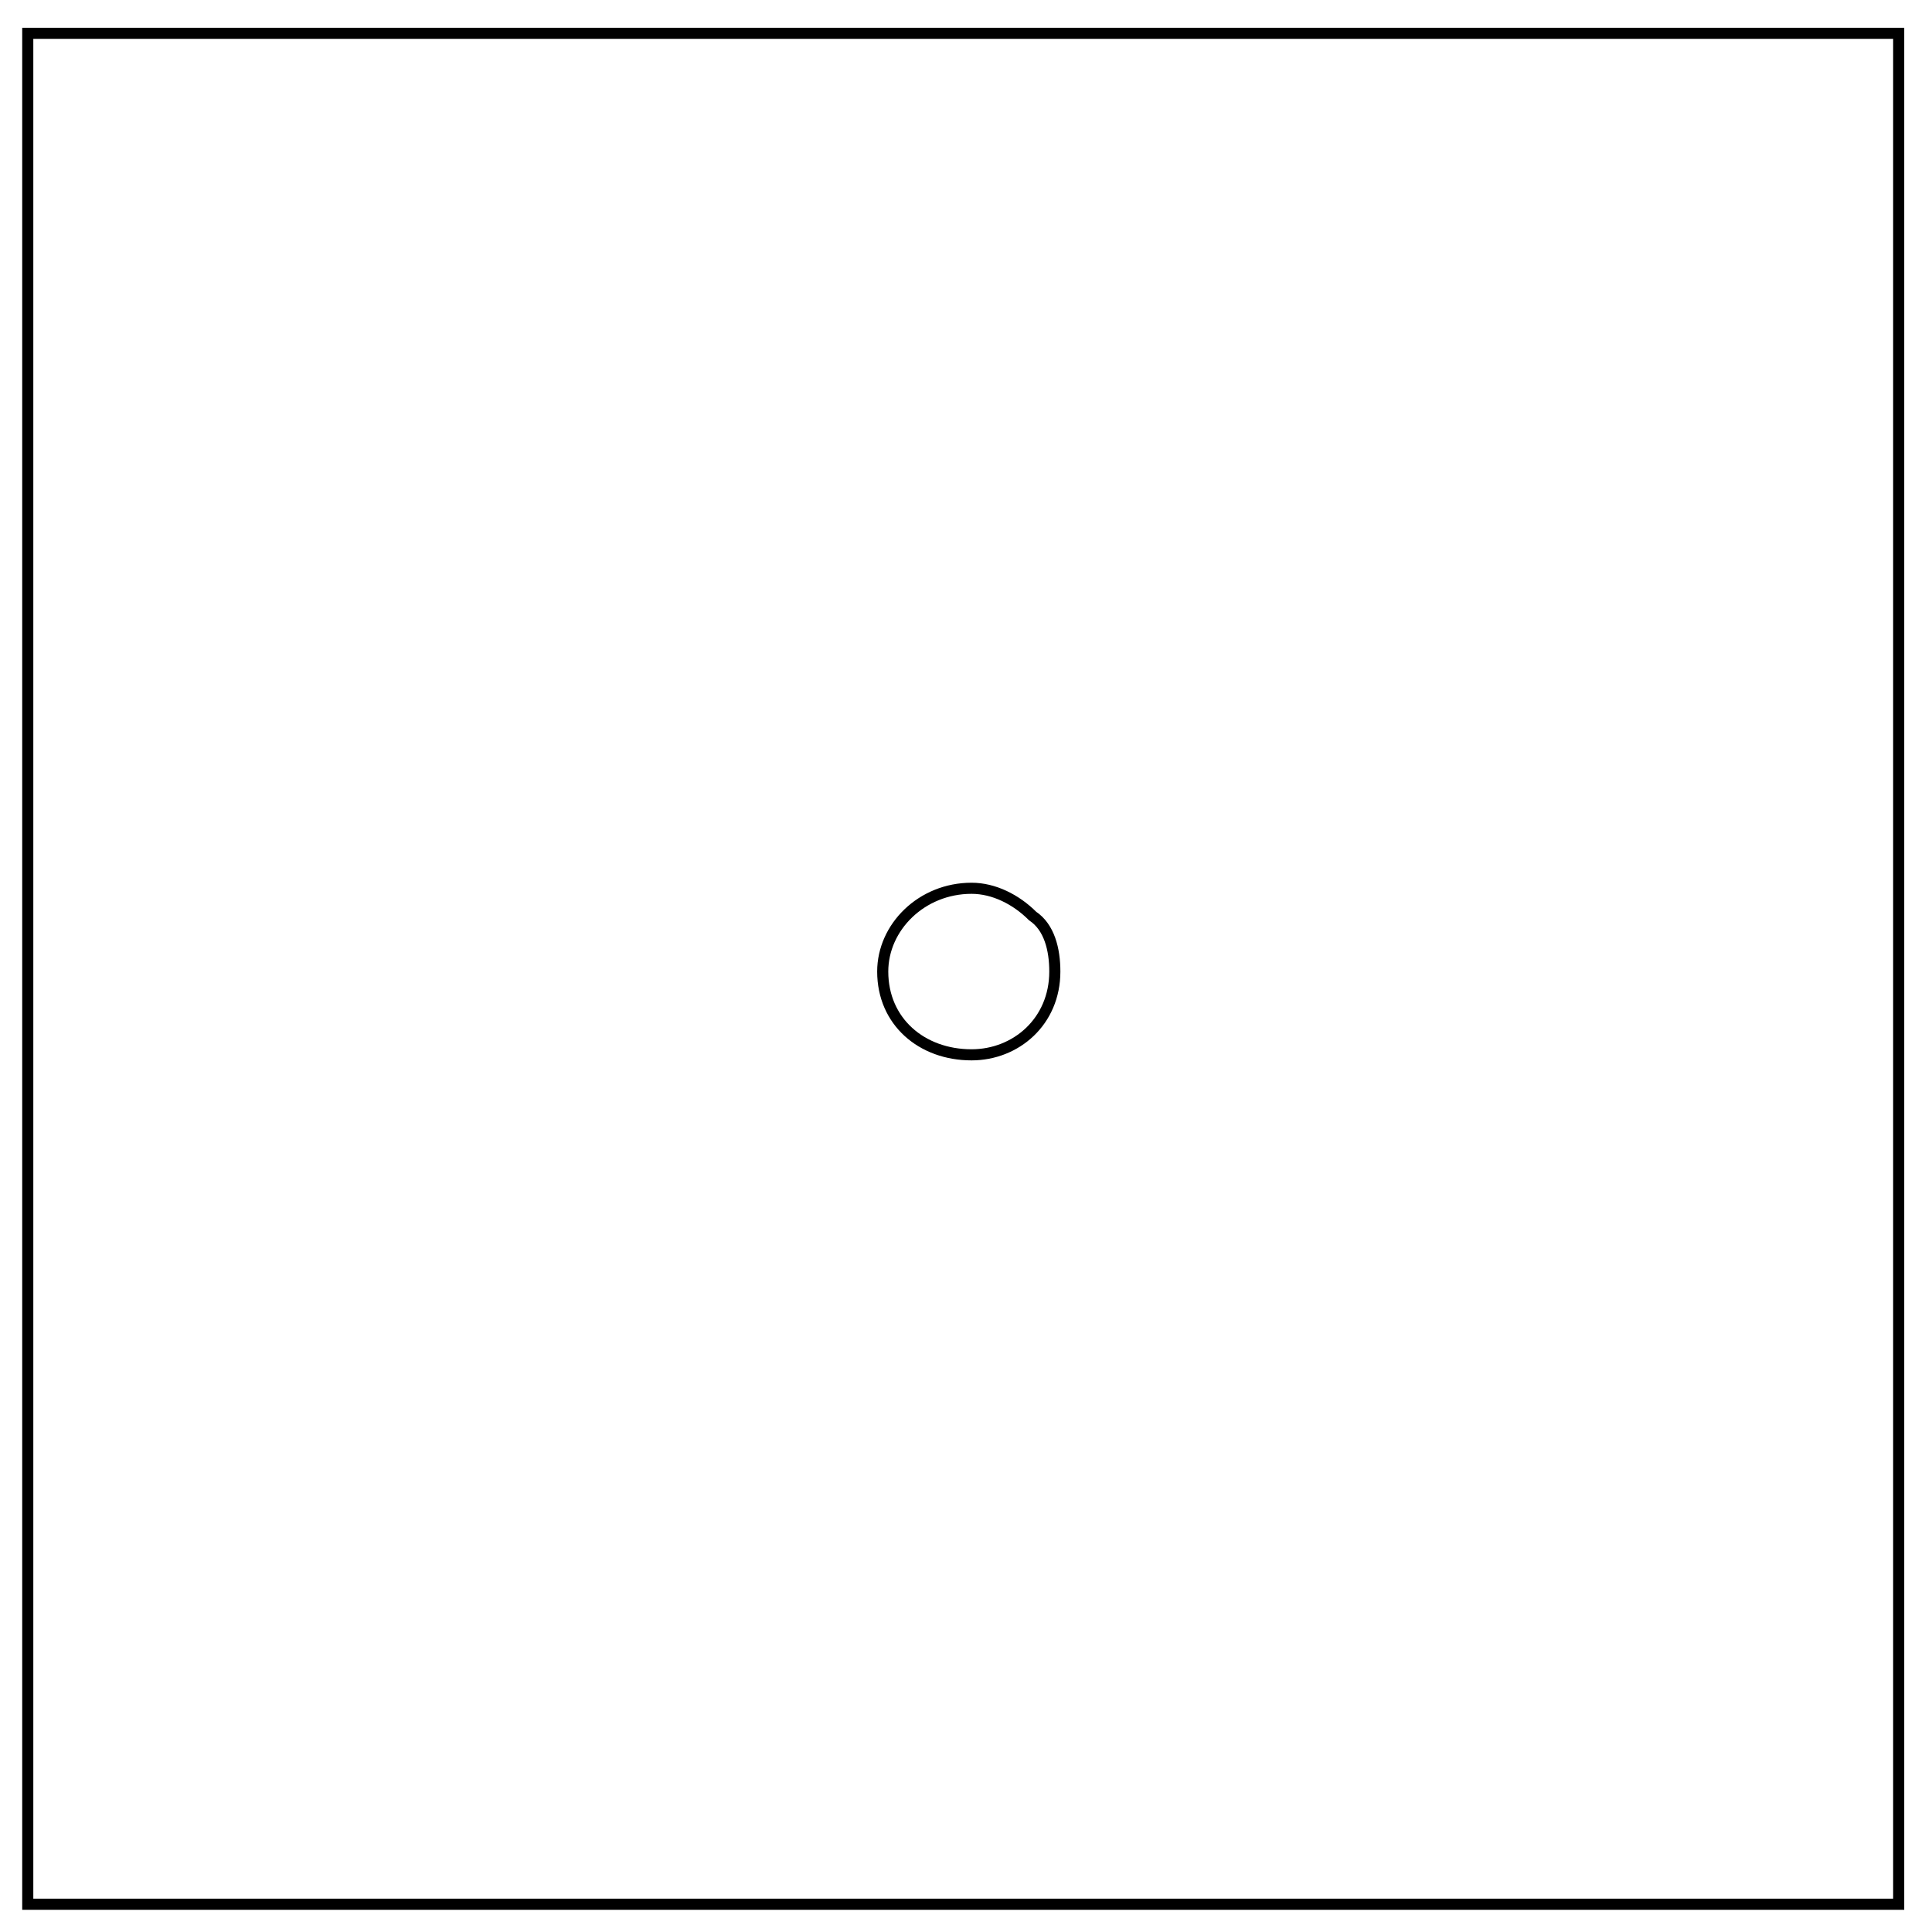 <svg xmlns="http://www.w3.org/2000/svg" viewBox="0 0 348 348" fill="none"><path d="M5 6h337v337H5z" stroke-width="2" stroke="#000"/><path d="M159 175c0-8 7-15 16-15 4 0 8 2 11 5 3 2 4 6 4 10 0 9-7 15-15 15-9 0-16-6-16-15z" stroke-width="2" stroke="#000"/></svg>